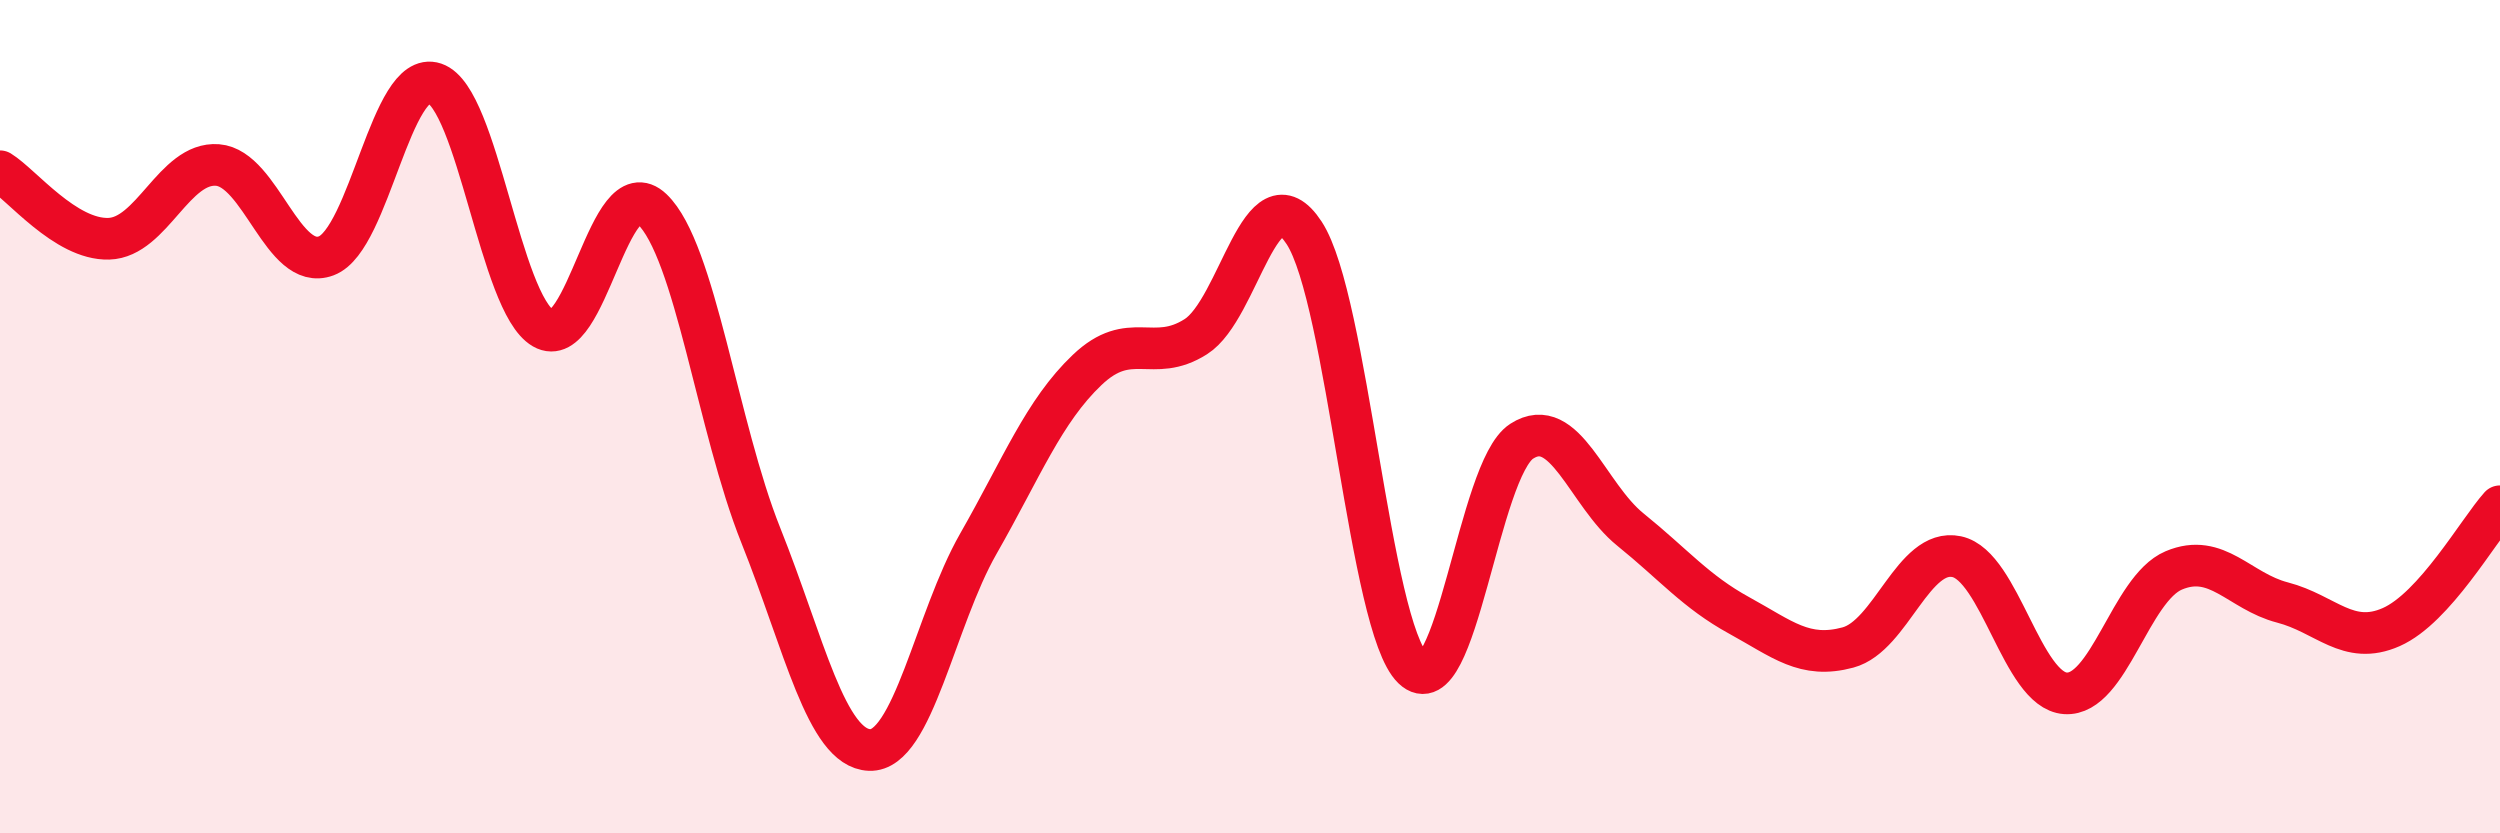 
    <svg width="60" height="20" viewBox="0 0 60 20" xmlns="http://www.w3.org/2000/svg">
      <path
        d="M 0,4.11 C 0.52,4.43 1.57,5.76 2.61,5.73 C 3.65,5.7 4.18,3.88 5.22,3.96 C 6.26,4.04 6.79,6.53 7.83,6.14 C 8.87,5.75 9.39,1.65 10.43,2 C 11.47,2.35 12,7.28 13.04,7.88 C 14.08,8.48 14.61,4.03 15.65,5.02 C 16.69,6.01 17.22,10.25 18.26,12.85 C 19.3,15.45 19.83,17.96 20.87,18 C 21.91,18.04 22.44,14.87 23.48,13.05 C 24.52,11.23 25.05,9.87 26.09,8.88 C 27.13,7.89 27.66,8.74 28.7,8.08 C 29.74,7.42 30.26,4 31.3,5.59 C 32.34,7.18 32.87,15.04 33.91,16.04 C 34.95,17.04 35.48,11.26 36.52,10.59 C 37.56,9.92 38.09,11.87 39.13,12.71 C 40.17,13.55 40.7,14.2 41.74,14.77 C 42.78,15.34 43.31,15.82 44.35,15.54 C 45.39,15.26 45.92,13.14 46.96,13.36 C 48,13.58 48.53,16.57 49.57,16.64 C 50.61,16.71 51.13,14.13 52.17,13.69 C 53.21,13.25 53.74,14.19 54.78,14.46 C 55.82,14.73 56.35,15.51 57.39,15.05 C 58.43,14.59 59.48,12.73 60,12.15L60 20L0 20Z"
        fill="#EB0A25"
        opacity="0.1"
        stroke-linecap="round"
        stroke-linejoin="round"
      />
      <path
        d="M 0,4.11 C 0.52,4.43 1.57,5.76 2.61,5.73 C 3.65,5.7 4.18,3.88 5.22,3.96 C 6.26,4.04 6.79,6.53 7.83,6.14 C 8.87,5.75 9.39,1.65 10.43,2 C 11.47,2.35 12,7.28 13.04,7.88 C 14.08,8.48 14.61,4.03 15.65,5.02 C 16.69,6.01 17.22,10.25 18.26,12.85 C 19.3,15.45 19.83,17.96 20.87,18 C 21.91,18.04 22.44,14.87 23.48,13.05 C 24.52,11.23 25.05,9.87 26.09,8.88 C 27.13,7.89 27.66,8.74 28.7,8.08 C 29.74,7.42 30.26,4 31.3,5.59 C 32.34,7.18 32.87,15.04 33.91,16.04 C 34.95,17.04 35.48,11.26 36.52,10.59 C 37.56,9.92 38.09,11.87 39.13,12.71 C 40.17,13.55 40.7,14.2 41.74,14.77 C 42.78,15.34 43.31,15.82 44.35,15.54 C 45.39,15.26 45.92,13.14 46.96,13.36 C 48,13.58 48.53,16.57 49.57,16.64 C 50.61,16.71 51.13,14.13 52.17,13.69 C 53.21,13.25 53.74,14.19 54.78,14.46 C 55.82,14.73 56.35,15.51 57.39,15.05 C 58.43,14.59 59.48,12.73 60,12.15"
        stroke="#EB0A25"
        stroke-width="1"
        fill="none"
        stroke-linecap="round"
        stroke-linejoin="round"
      />
    </svg>
  